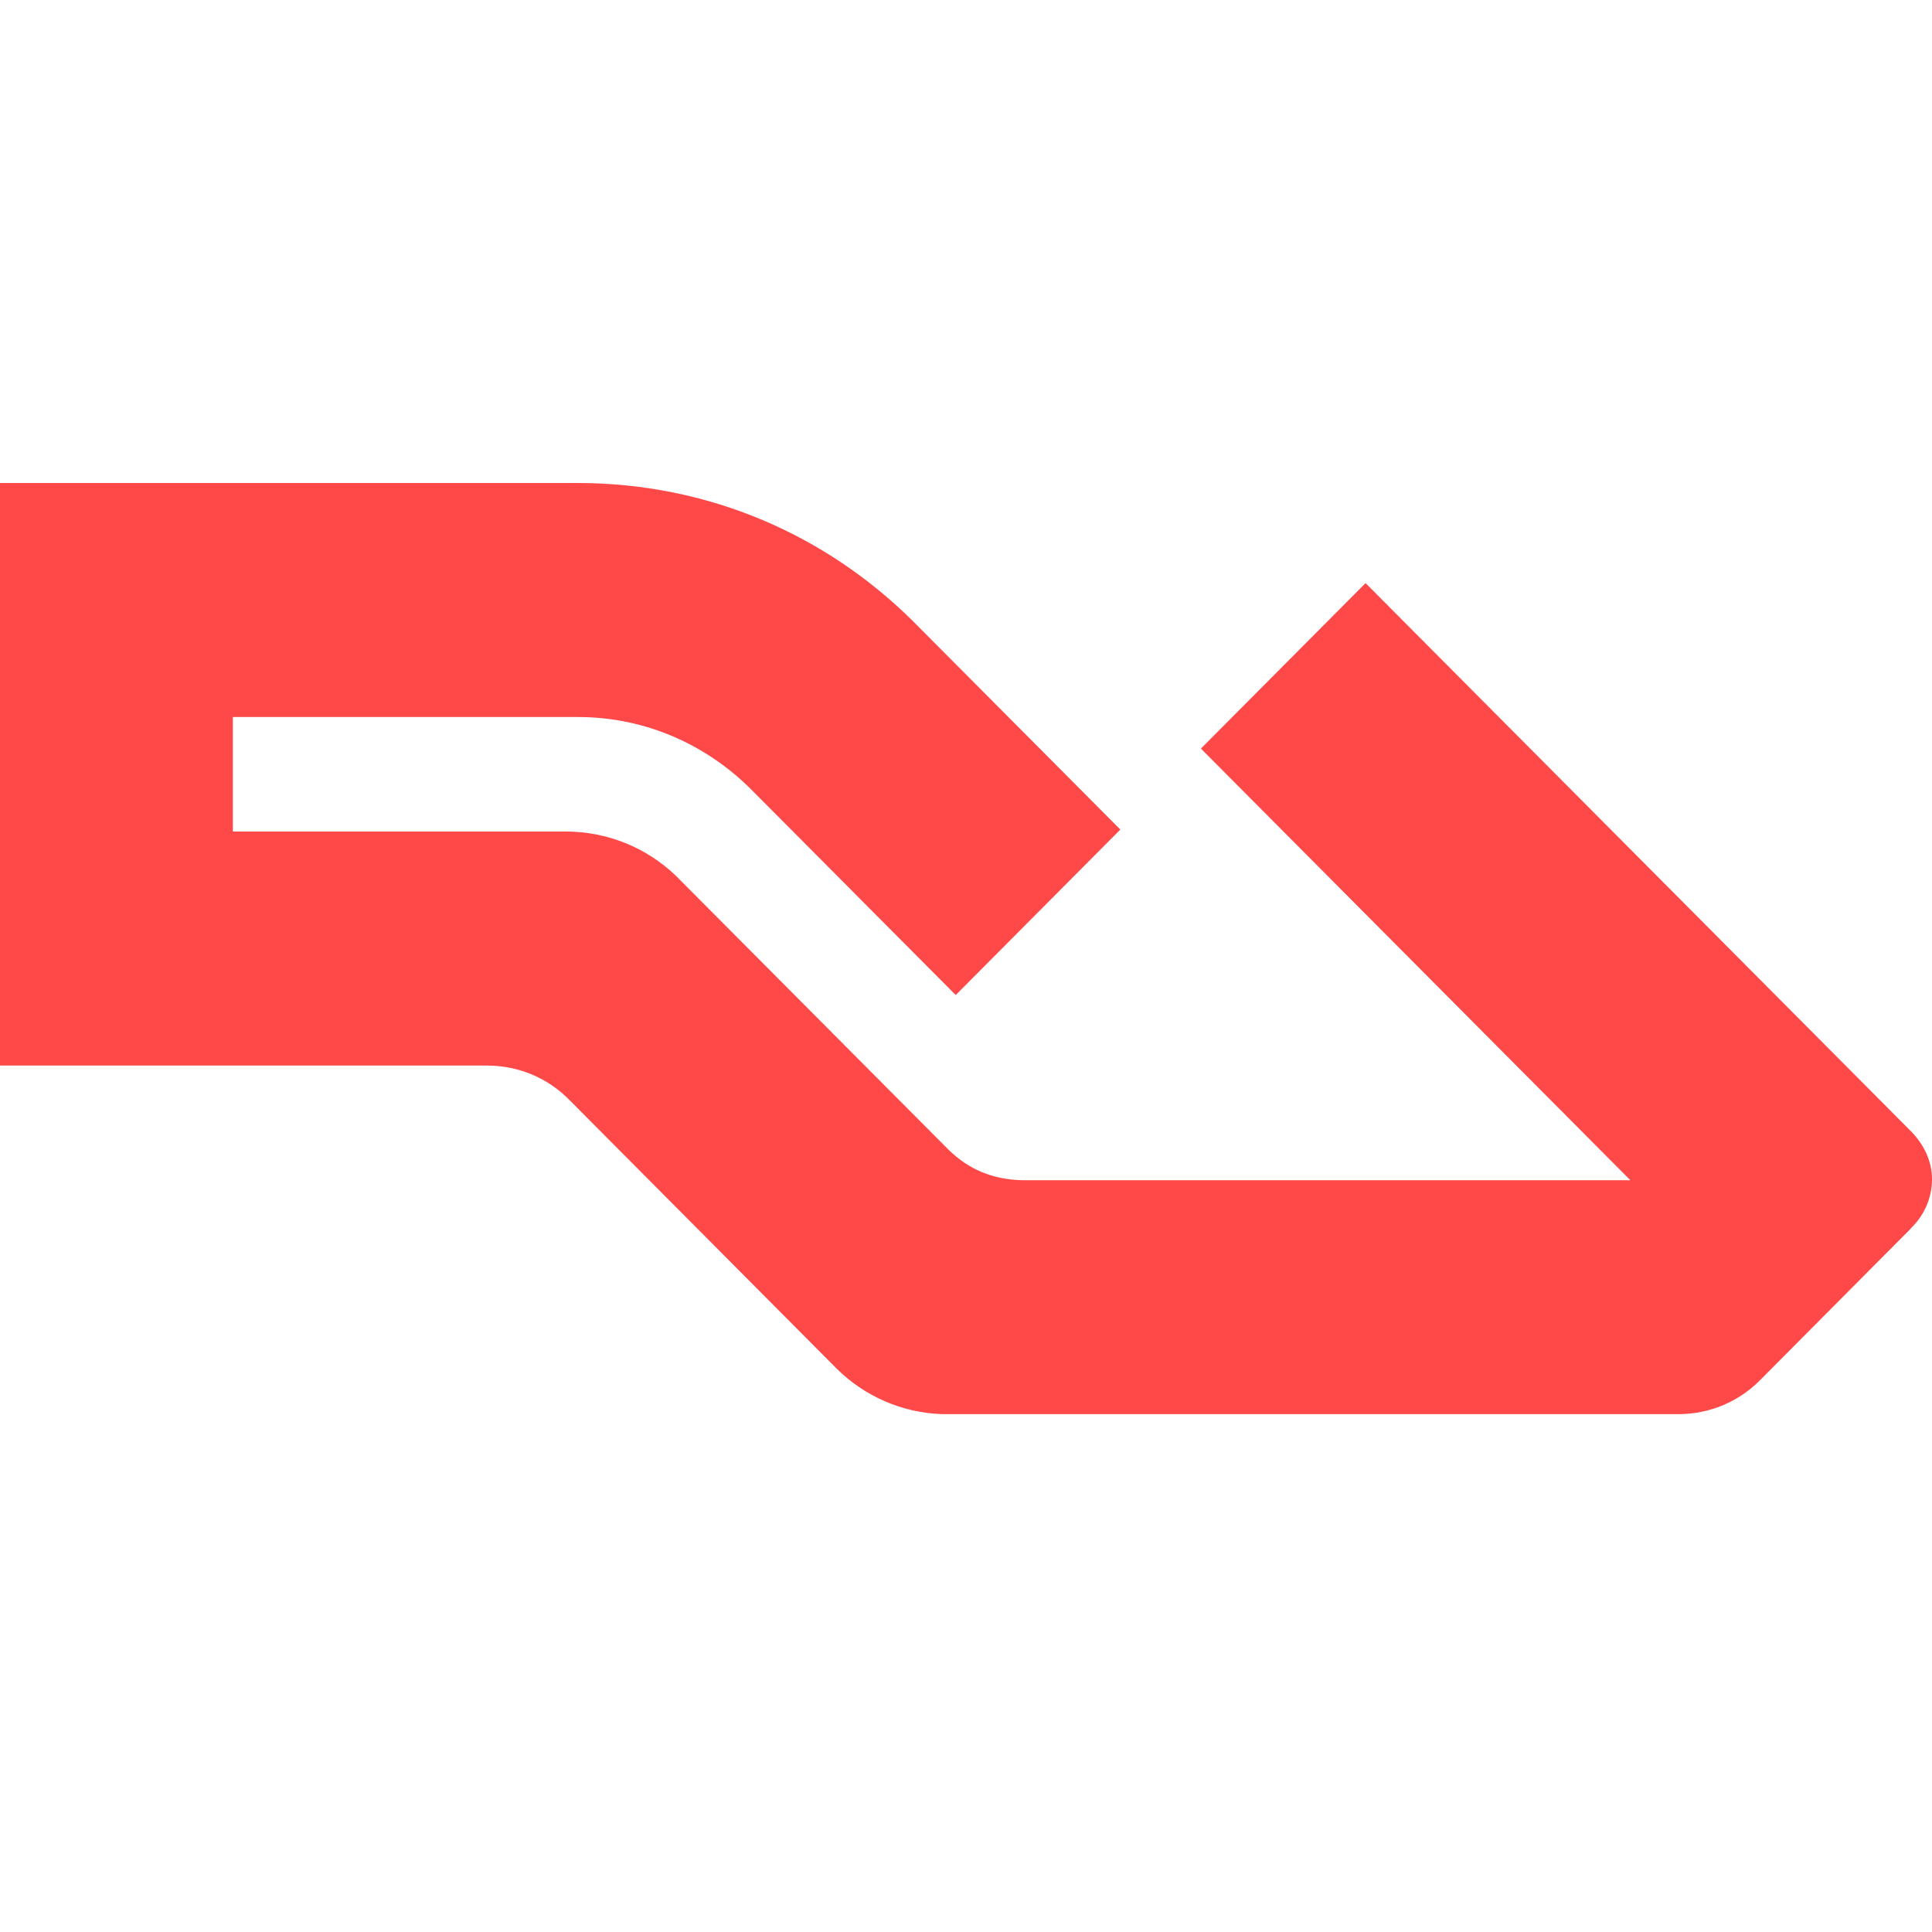 <svg width="32" height="32" viewBox="0 0 32 32" fill="none" xmlns="http://www.w3.org/2000/svg">
<g clip-path="url(#clip0_448_5372)">
<path fill-rule="evenodd" clip-rule="evenodd" d="M31.65 20.344C31.864 20.139 32 19.851 32 19.53C32 19.22 31.854 18.942 31.653 18.739L22.618 9.658L19.891 12.399L27.004 19.548H16.926C16.433 19.534 16.043 19.367 15.713 19.045L11.19 14.501C10.703 14.036 10.056 13.775 9.383 13.773L9.376 13.773H3.857V11.876H9.573C10.705 11.877 11.716 12.343 12.457 13.091L15.83 16.481L18.556 13.74L15.117 10.284C13.681 8.861 11.74 8 9.563 8H0V17.649H8.088V17.65C8.339 17.651 8.586 17.703 8.817 17.8C9.048 17.898 9.257 18.041 9.432 18.22L13.86 22.671C14.324 23.13 14.943 23.398 15.595 23.422H27.829C28.325 23.416 28.799 23.215 29.149 22.863L31.651 20.347L31.65 20.344Z" fill="#FF4848"/>
</g>
<defs>
<clipPath id="clip0_448_5372">
<rect width="32" height="15.422" fill="white" transform="translate(0 8)"/>
</clipPath>
</defs>
</svg>
